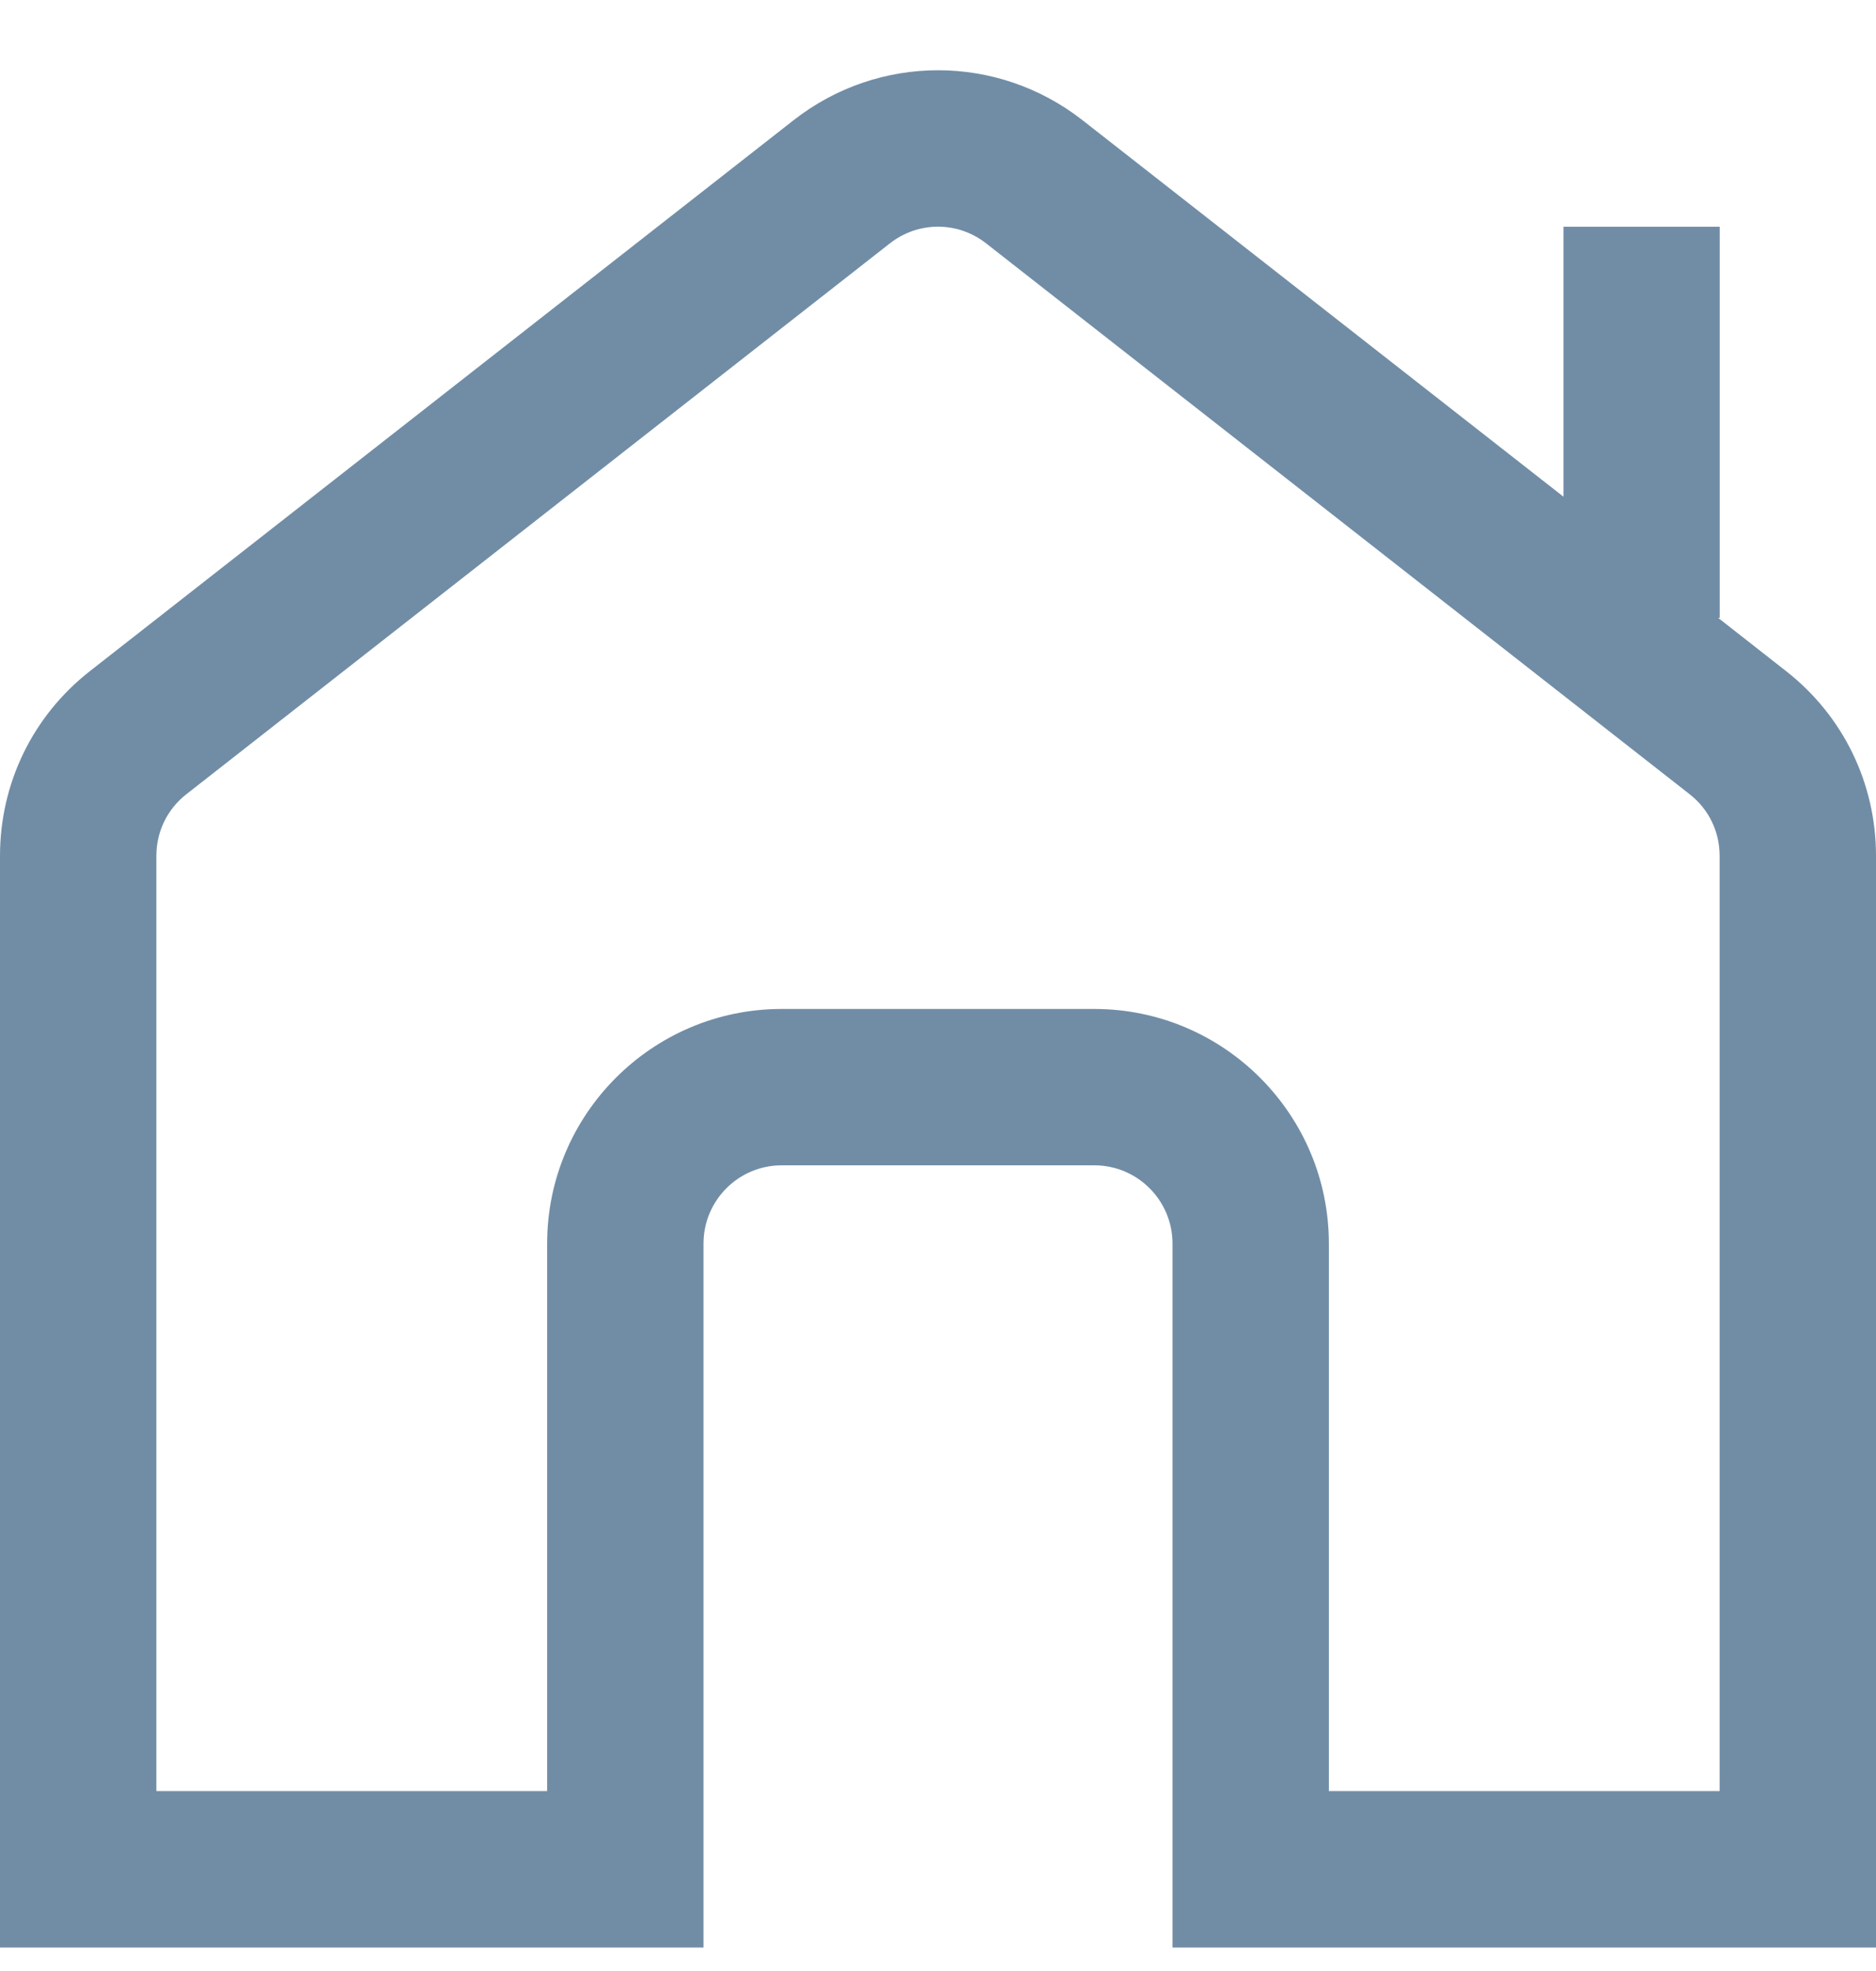 <svg width="20" height="21" viewBox="0 0 20 21" fill="none" xmlns="http://www.w3.org/2000/svg">
<g clip-path="url(#clip0_8233_3120)">
<path d="M19.041 7.15L18.317 6.583H18.334V2.416H16.668V5.292L11.541 1.281C10.634 0.571 9.367 0.571 8.46 1.281L0.959 7.15C0.35 7.626 0 8.345 0 9.119V20.75H7.5V13.25C7.5 12.79 7.873 12.416 8.333 12.416H11.667C12.127 12.416 12.5 12.79 12.5 13.25V20.75H20V9.119C20 8.345 19.65 7.626 19.041 7.15ZM18.333 19.083H14.167V13.25C14.167 11.871 13.045 10.75 11.667 10.75H8.333C6.955 10.75 5.833 11.871 5.833 13.25V19.083H1.667V9.119C1.667 8.861 1.783 8.621 1.987 8.462L9.487 2.593C9.789 2.356 10.211 2.356 10.513 2.593L18.013 8.462C18.217 8.621 18.333 8.861 18.333 9.119V19.083Z" fill="#718DA6"/>
</g>
<defs>
<clipPath id="clip0_8233_3120">
<rect width="20" height="20" fill="white" transform="translate(0 0.75)"/>
</clipPath>
</defs>
</svg>
